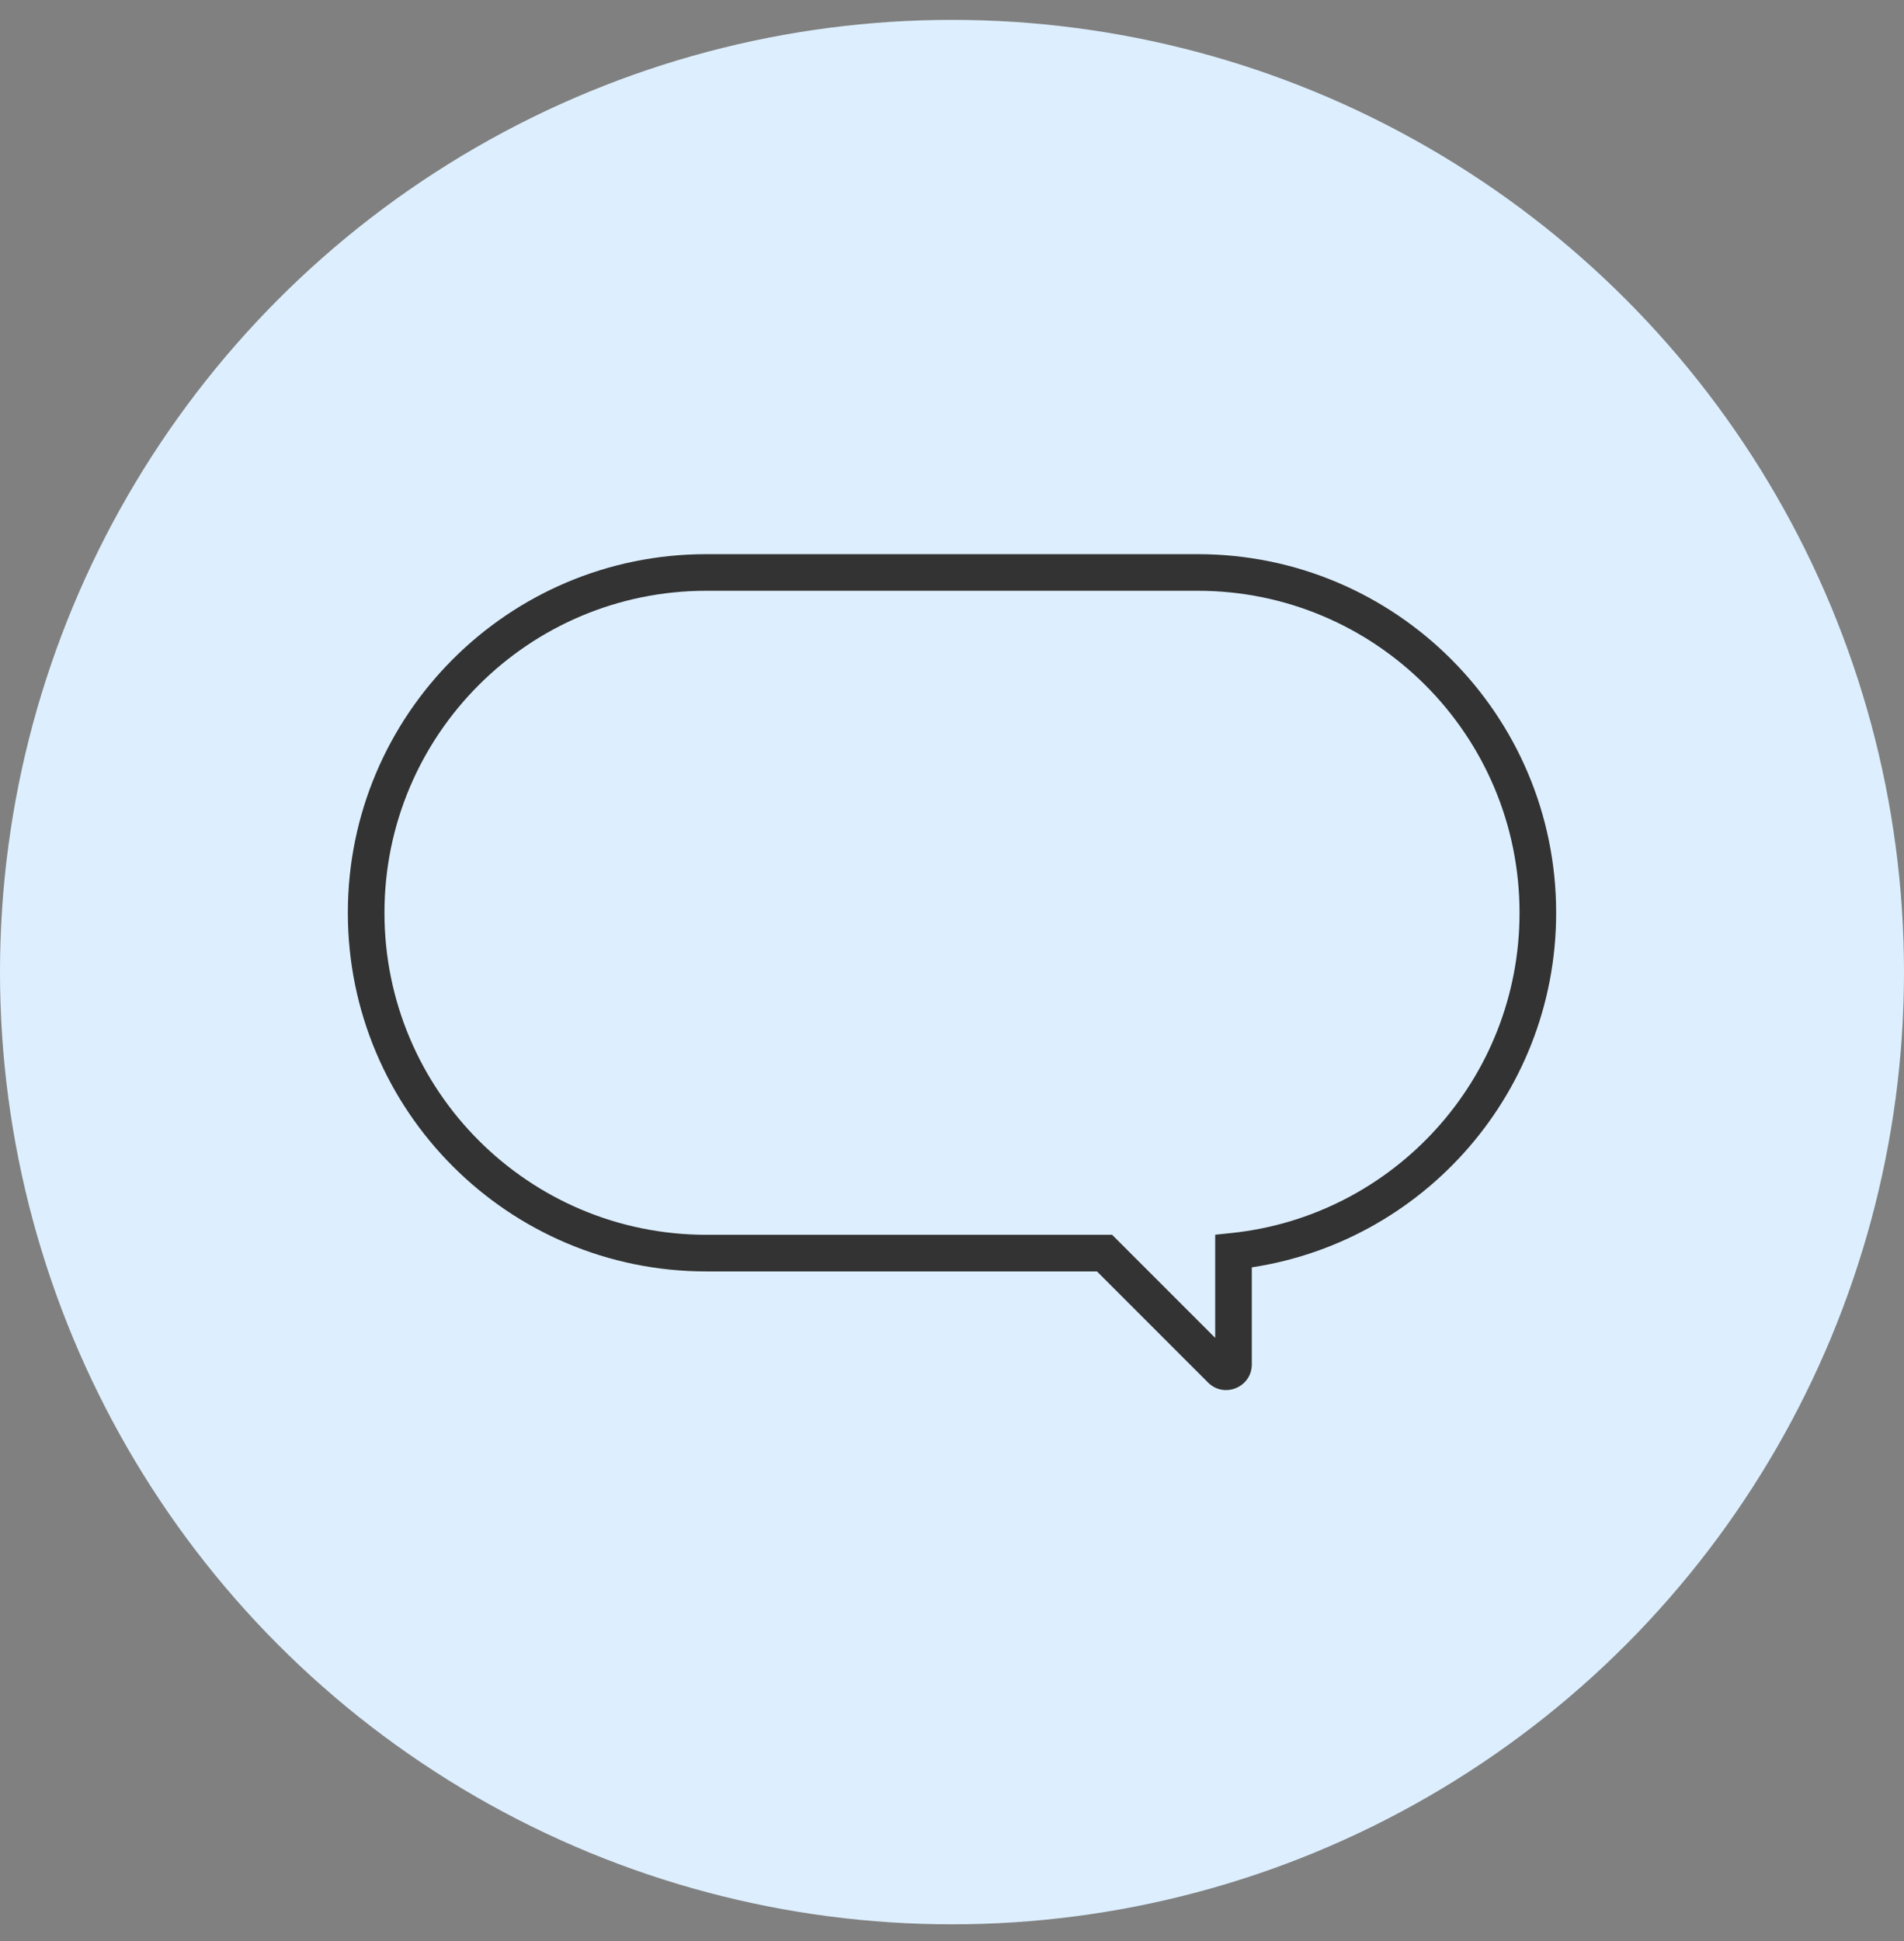 <svg width="52" height="53" viewBox="0 0 52 53" fill="none" xmlns="http://www.w3.org/2000/svg">
<rect x="0" y="0" width="52" height="53" fill="#808080" stroke="none"/>
<circle cx="26" cy="26.543" r="26" fill="#DDEFFF"/>
<path d="M33.688 34.164L33.635 33.667L33.188 33.714V34.164H33.688ZM33.346 37.396L33.7 37.042L33.7 37.042L33.346 37.396ZM30.166 34.216L30.519 33.862L30.373 33.716H30.166V34.216ZM42.5 24.923C42.5 19.515 38.116 15.131 32.708 15.131V16.131C37.564 16.131 41.5 20.067 41.5 24.923H42.5ZM33.74 34.662C38.663 34.146 42.5 29.983 42.5 24.923H41.5C41.5 29.466 38.055 33.204 33.635 33.667L33.74 34.662ZM34.188 37.254V34.164H33.188V37.254H34.188ZM32.992 37.749C33.434 38.19 34.188 37.878 34.188 37.254H33.188C33.188 36.987 33.511 36.853 33.7 37.042L32.992 37.749ZM29.812 34.569L32.992 37.749L33.7 37.042L30.519 33.862L29.812 34.569ZM19.292 34.716H30.166V33.716H19.292V34.716ZM9.5 24.923C9.5 30.331 13.884 34.716 19.292 34.716V33.716C14.436 33.716 10.5 29.779 10.5 24.923H9.5ZM19.292 15.131C13.884 15.131 9.5 19.515 9.5 24.923H10.5C10.5 20.067 14.436 16.131 19.292 16.131V15.131ZM32.708 15.131H19.292V16.131H32.708V15.131Z" fill="#333333"/>
</svg>
